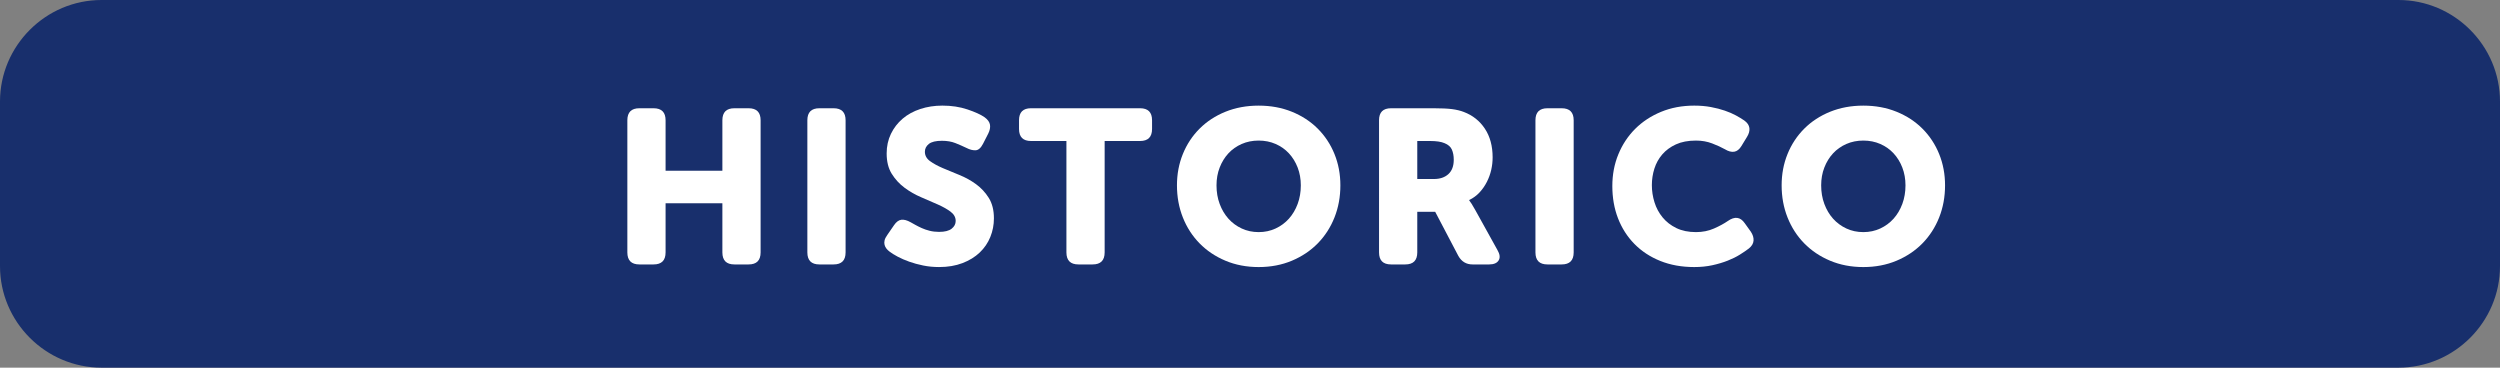 <!-- Generator: Adobe Illustrator 22.1.0, SVG Export Plug-In  -->
<svg version="1.1"
	 xmlns="http://www.w3.org/2000/svg" xmlns:xlink="http://www.w3.org/1999/xlink" xmlns:a="http://ns.adobe.com/AdobeSVGViewerExtensions/3.0/"
	 x="0px" y="0px" width="295.432px" height="43.446px" viewBox="0 0 295.432 43.446"
	 style="enable-background:new 0 0 295.432 43.446;" xml:space="preserve">
<rect x="0" y="0" width="295.432" height="43.446" fill="#808080" stroke="none"/>
<style type="text/css">
	.st0{fill:#182F6C;}
	.st1{fill:#FFFFFF;}
</style>
<defs>
</defs>
<path class="st0" d="M283.432,43.446H12c-6.6,0-12-5.4-12-12V12C0,5.4,5.4,0,12,0h271.432c6.6,0,12,5.4,12,12v19.446
	C295.432,38.046,290.032,43.446,283.432,43.446z"/>
<g>
	<path class="st1" d="M74.136,14.211c0-0.946,0.473-1.419,1.42-1.419h1.678c0.946,0,1.42,0.473,1.42,1.419v5.963h6.712v-5.963
		c0-0.946,0.473-1.419,1.42-1.419h1.678c0.946,0,1.42,0.473,1.42,1.419v15.618c0,0.947-0.474,1.42-1.42,1.42h-1.678
		c-0.947,0-1.42-0.473-1.42-1.42v-5.808h-6.712v5.808c0,0.947-0.474,1.42-1.42,1.42h-1.678c-0.947,0-1.42-0.473-1.42-1.42V14.211z"
		/>
	<path class="st1" d="M95.408,14.211c0-0.946,0.473-1.419,1.42-1.419h1.678c0.946,0,1.42,0.473,1.42,1.419v15.618
		c0,0.947-0.474,1.42-1.42,1.42h-1.678c-0.947,0-1.42-0.473-1.42-1.42V14.211z"/>
	<path class="st1" d="M105.113,29.726c-0.138-0.104-0.258-0.22-0.361-0.349c-0.103-0.129-0.177-0.275-0.219-0.439
		c-0.044-0.163-0.044-0.339,0-0.529c0.042-0.189,0.15-0.404,0.322-0.645l0.8-1.162c0.259-0.378,0.543-0.589,0.853-0.633
		c0.31-0.042,0.68,0.056,1.109,0.297c0.155,0.086,0.34,0.19,0.556,0.31c0.215,0.121,0.465,0.245,0.748,0.374
		c0.284,0.129,0.599,0.237,0.942,0.323c0.345,0.086,0.714,0.129,1.11,0.129c0.671,0,1.166-0.125,1.484-0.375
		s0.478-0.555,0.478-0.917c0-0.43-0.202-0.796-0.606-1.097c-0.405-0.301-0.908-0.585-1.511-0.852
		c-0.603-0.267-1.256-0.55-1.962-0.852c-0.705-0.301-1.359-0.675-1.962-1.123c-0.603-0.447-1.105-0.994-1.51-1.639
		s-0.606-1.45-0.606-2.414c0-0.843,0.168-1.614,0.503-2.311c0.336-0.697,0.796-1.295,1.381-1.794
		c0.585-0.499,1.282-0.881,2.092-1.148c0.809-0.267,1.678-0.4,2.606-0.4c1.085,0,2.074,0.151,2.969,0.452
		c0.896,0.302,1.566,0.607,2.014,0.917c0.379,0.276,0.594,0.572,0.646,0.891c0.052,0.319-0.018,0.667-0.206,1.045l-0.62,1.213
		c-0.258,0.5-0.555,0.753-0.891,0.762c-0.335,0.009-0.684-0.082-1.045-0.271c-0.431-0.207-0.874-0.4-1.33-0.581
		s-0.985-0.271-1.587-0.271c-0.724,0-1.239,0.125-1.549,0.375c-0.311,0.25-0.465,0.555-0.465,0.917c0,0.448,0.202,0.817,0.606,1.11
		c0.404,0.293,0.907,0.568,1.51,0.826c0.603,0.258,1.257,0.529,1.962,0.813c0.706,0.284,1.359,0.646,1.962,1.084
		c0.603,0.438,1.106,0.981,1.511,1.626c0.404,0.646,0.606,1.45,0.606,2.414c0,0.774-0.142,1.51-0.426,2.207
		c-0.284,0.697-0.701,1.308-1.252,1.833s-1.23,0.942-2.04,1.252c-0.809,0.31-1.729,0.464-2.762,0.464
		c-0.654,0-1.278-0.06-1.872-0.181s-1.145-0.271-1.651-0.452c-0.508-0.181-0.965-0.378-1.368-0.594
		C105.676,30.117,105.354,29.915,105.113,29.726z"/>
	<path class="st1" d="M126.023,16.663h-4.182c-0.947,0-1.42-0.473-1.42-1.42v-1.033c0-0.946,0.473-1.419,1.42-1.419h12.881
		c0.946,0,1.42,0.473,1.42,1.419v1.033c0,0.947-0.474,1.42-1.42,1.42h-4.182v13.166c0,0.947-0.474,1.42-1.42,1.42h-1.678
		c-0.947,0-1.42-0.473-1.42-1.42V16.663z"/>
	<path class="st1" d="M139.085,21.904c0-1.325,0.232-2.56,0.697-3.704c0.464-1.145,1.123-2.143,1.975-2.995s1.871-1.519,3.059-2
		s2.495-0.723,3.924-0.723s2.736,0.241,3.924,0.723s2.208,1.148,3.06,2s1.51,1.85,1.975,2.995s0.697,2.379,0.697,3.704
		c0,1.36-0.232,2.625-0.697,3.795c-0.465,1.17-1.123,2.19-1.975,3.059c-0.852,0.869-1.872,1.553-3.06,2.052
		s-2.495,0.749-3.924,0.749s-2.736-0.25-3.924-0.749s-2.207-1.183-3.059-2.052c-0.852-0.869-1.511-1.889-1.975-3.059
		C139.318,24.529,139.085,23.263,139.085,21.904z M143.758,21.904c0,0.792,0.124,1.523,0.374,2.194
		c0.249,0.671,0.594,1.252,1.032,1.743c0.439,0.49,0.964,0.877,1.575,1.162c0.61,0.284,1.277,0.426,2,0.426
		c0.724,0,1.39-0.142,2.001-0.426c0.61-0.284,1.136-0.671,1.575-1.162c0.438-0.491,0.782-1.071,1.032-1.743
		c0.249-0.671,0.374-1.402,0.374-2.194c0-0.757-0.125-1.458-0.374-2.104c-0.25-0.646-0.594-1.205-1.032-1.678
		c-0.439-0.473-0.965-0.843-1.575-1.11c-0.611-0.267-1.277-0.4-2.001-0.4c-0.723,0-1.39,0.134-2,0.4
		c-0.611,0.267-1.136,0.637-1.575,1.11c-0.438,0.474-0.783,1.033-1.032,1.678C143.882,20.445,143.758,21.147,143.758,21.904z"/>
	<path class="st1" d="M162.964,14.211c0-0.946,0.473-1.419,1.42-1.419h5.008c0.946,0,1.683,0.035,2.207,0.103
		c0.525,0.069,0.985,0.181,1.382,0.335c1.049,0.396,1.88,1.055,2.49,1.975c0.611,0.921,0.917,2.052,0.917,3.395
		c0,0.5-0.056,0.994-0.168,1.484c-0.112,0.491-0.284,0.964-0.517,1.42s-0.521,0.869-0.864,1.239
		c-0.345,0.37-0.749,0.667-1.214,0.891v0.051c0.052,0.069,0.112,0.155,0.181,0.258c0.069,0.086,0.143,0.203,0.22,0.349
		c0.077,0.146,0.177,0.314,0.297,0.503l2.633,4.75c0.293,0.499,0.34,0.908,0.143,1.226c-0.198,0.319-0.572,0.478-1.123,0.478h-1.962
		c-0.74,0-1.3-0.335-1.678-1.007l-2.736-5.214h-2.117v4.801c0,0.947-0.474,1.42-1.42,1.42h-1.678c-0.947,0-1.42-0.473-1.42-1.42
		V14.211z M169.444,21.155c0.723,0,1.295-0.193,1.717-0.581s0.633-0.951,0.633-1.691c0-0.465-0.074-0.865-0.22-1.201
		c-0.146-0.335-0.435-0.589-0.865-0.761c-0.396-0.172-0.964-0.258-1.703-0.258h-1.523v4.492H169.444z"/>
	<path class="st1" d="M181.448,14.211c0-0.946,0.473-1.419,1.42-1.419h1.678c0.946,0,1.42,0.473,1.42,1.419v15.618
		c0,0.947-0.474,1.42-1.42,1.42h-1.678c-0.947,0-1.42-0.473-1.42-1.42V14.211z"/>
	<path class="st1" d="M190.534,21.981c0-1.342,0.236-2.59,0.71-3.743c0.473-1.153,1.136-2.156,1.987-3.007
		c0.853-0.852,1.872-1.523,3.06-2.014s2.495-0.736,3.924-0.736c0.705,0,1.359,0.056,1.962,0.168
		c0.603,0.112,1.152,0.254,1.652,0.426c0.499,0.172,0.938,0.361,1.316,0.568c0.378,0.207,0.705,0.405,0.98,0.594
		c0.361,0.258,0.563,0.555,0.607,0.891c0.042,0.336-0.057,0.693-0.297,1.071l-0.646,1.059c-0.241,0.396-0.525,0.62-0.853,0.671
		c-0.327,0.051-0.688-0.043-1.084-0.284c-0.431-0.241-0.938-0.473-1.523-0.697s-1.222-0.336-1.91-0.336
		c-0.929,0-1.721,0.151-2.375,0.452c-0.654,0.302-1.191,0.697-1.613,1.188c-0.422,0.491-0.731,1.05-0.929,1.678
		c-0.198,0.628-0.297,1.278-0.297,1.949c0,0.688,0.103,1.364,0.31,2.026c0.206,0.663,0.524,1.256,0.955,1.781
		c0.43,0.525,0.972,0.947,1.626,1.265c0.654,0.319,1.429,0.478,2.323,0.478c0.774,0,1.484-0.142,2.13-0.426s1.191-0.581,1.64-0.891
		c0.809-0.568,1.472-0.481,1.987,0.258l0.723,1.007c0.241,0.361,0.349,0.714,0.323,1.058c-0.026,0.345-0.211,0.654-0.556,0.93
		c-0.292,0.224-0.645,0.464-1.058,0.723s-0.891,0.495-1.433,0.71c-0.543,0.215-1.146,0.396-1.808,0.542
		c-0.663,0.146-1.381,0.219-2.155,0.219c-1.48,0-2.818-0.241-4.015-0.723s-2.216-1.153-3.059-2.014
		c-0.844-0.86-1.489-1.872-1.937-3.033S190.534,23.358,190.534,21.981z"/>
	<path class="st1" d="M210.541,21.904c0-1.325,0.232-2.56,0.697-3.704c0.464-1.145,1.123-2.143,1.975-2.995s1.871-1.519,3.059-2
		s2.495-0.723,3.924-0.723s2.736,0.241,3.924,0.723s2.208,1.148,3.06,2s1.51,1.85,1.975,2.995s0.697,2.379,0.697,3.704
		c0,1.36-0.232,2.625-0.697,3.795c-0.465,1.17-1.123,2.19-1.975,3.059c-0.852,0.869-1.872,1.553-3.06,2.052
		s-2.495,0.749-3.924,0.749s-2.736-0.25-3.924-0.749s-2.207-1.183-3.059-2.052c-0.852-0.869-1.511-1.889-1.975-3.059
		C210.773,24.529,210.541,23.263,210.541,21.904z M215.213,21.904c0,0.792,0.124,1.523,0.374,2.194
		c0.249,0.671,0.594,1.252,1.032,1.743c0.439,0.49,0.964,0.877,1.575,1.162c0.61,0.284,1.277,0.426,2,0.426
		c0.724,0,1.39-0.142,2.001-0.426c0.61-0.284,1.136-0.671,1.575-1.162c0.438-0.491,0.782-1.071,1.032-1.743
		c0.249-0.671,0.374-1.402,0.374-2.194c0-0.757-0.125-1.458-0.374-2.104c-0.25-0.646-0.594-1.205-1.032-1.678
		c-0.439-0.473-0.965-0.843-1.575-1.11c-0.611-0.267-1.277-0.4-2.001-0.4c-0.723,0-1.39,0.134-2,0.4
		c-0.611,0.267-1.136,0.637-1.575,1.11c-0.438,0.474-0.783,1.033-1.032,1.678C215.337,20.445,215.213,21.147,215.213,21.904z"/>
</g>
</svg>